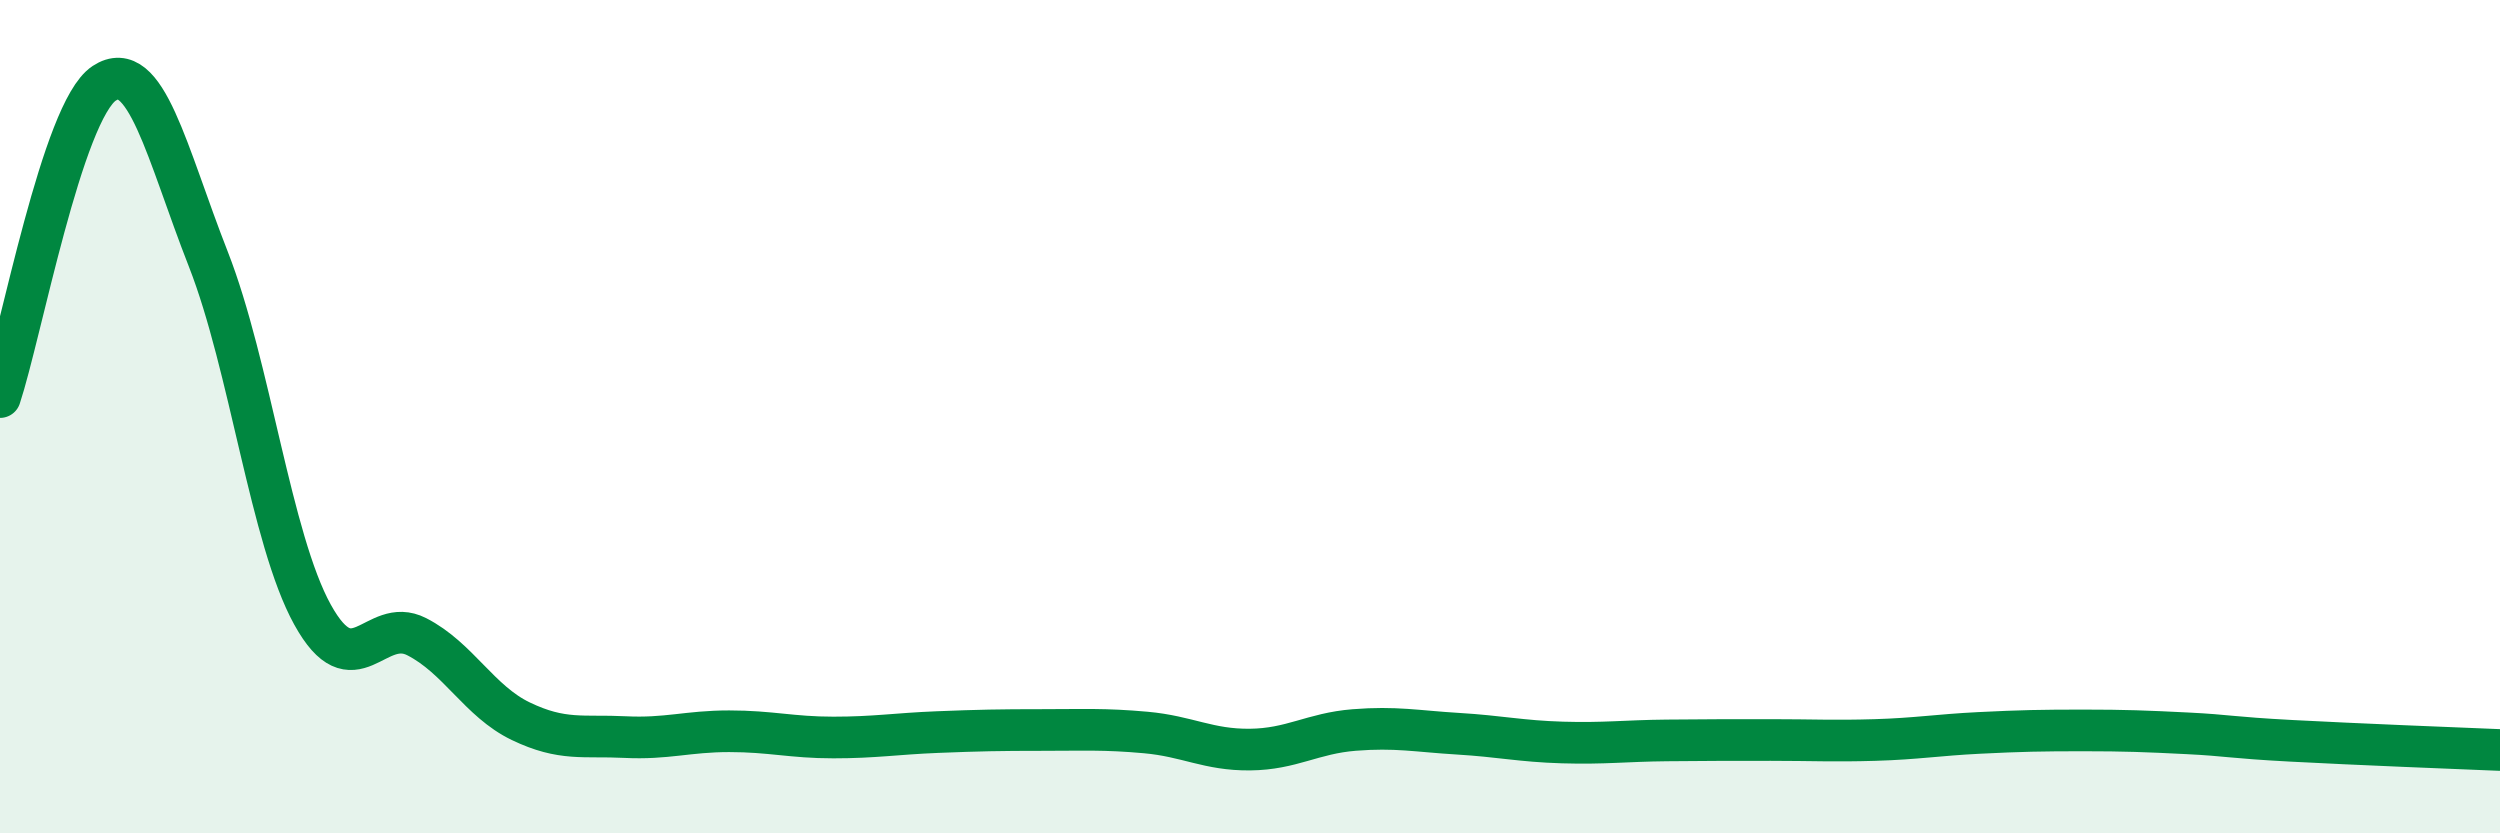 
    <svg width="60" height="20" viewBox="0 0 60 20" xmlns="http://www.w3.org/2000/svg">
      <path
        d="M 0,9.53 C 0.5,8.02 1.5,2.66 2.5,2 C 3.5,1.34 4,3.67 5,6.22 C 6,8.77 6.5,12.94 7.5,14.75 C 8.5,16.56 9,14.77 10,15.28 C 11,15.79 11.5,16.83 12.5,17.31 C 13.5,17.79 14,17.64 15,17.69 C 16,17.74 16.5,17.55 17.5,17.55 C 18.5,17.55 19,17.7 20,17.7 C 21,17.7 21.5,17.61 22.5,17.57 C 23.5,17.53 24,17.52 25,17.52 C 26,17.52 26.5,17.49 27.5,17.58 C 28.5,17.67 29,18 30,17.99 C 31,17.98 31.5,17.6 32.5,17.52 C 33.5,17.44 34,17.55 35,17.61 C 36,17.67 36.5,17.79 37.5,17.82 C 38.5,17.85 39,17.78 40,17.77 C 41,17.76 41.5,17.76 42.5,17.76 C 43.5,17.76 44,17.79 45,17.76 C 46,17.73 46.5,17.64 47.5,17.59 C 48.5,17.54 49,17.53 50,17.53 C 51,17.53 51.5,17.55 52.5,17.6 C 53.5,17.65 53.5,17.7 55,17.78 C 56.5,17.86 59,17.96 60,18L60 20L0 20Z"
        fill="#008740"
        opacity="0.1"
        stroke-linecap="round"
        stroke-linejoin="round"
      />
      <path
        d="M 0,9.53 C 0.5,8.02 1.5,2.66 2.5,2 C 3.5,1.34 4,3.67 5,6.22 C 6,8.77 6.5,12.94 7.5,14.75 C 8.5,16.56 9,14.77 10,15.28 C 11,15.79 11.5,16.83 12.5,17.31 C 13.5,17.79 14,17.64 15,17.69 C 16,17.74 16.5,17.55 17.5,17.55 C 18.5,17.55 19,17.7 20,17.7 C 21,17.7 21.5,17.61 22.5,17.57 C 23.5,17.53 24,17.52 25,17.52 C 26,17.52 26.5,17.49 27.5,17.58 C 28.5,17.67 29,18 30,17.99 C 31,17.98 31.5,17.6 32.5,17.52 C 33.5,17.44 34,17.55 35,17.61 C 36,17.67 36.5,17.79 37.5,17.82 C 38.5,17.85 39,17.78 40,17.77 C 41,17.76 41.5,17.76 42.5,17.76 C 43.5,17.76 44,17.79 45,17.76 C 46,17.73 46.5,17.64 47.5,17.59 C 48.5,17.54 49,17.53 50,17.53 C 51,17.53 51.5,17.55 52.5,17.6 C 53.5,17.65 53.5,17.7 55,17.78 C 56.5,17.86 59,17.96 60,18"
        stroke="#008740"
        stroke-width="1"
        fill="none"
        stroke-linecap="round"
        stroke-linejoin="round"
      />
    </svg>
  